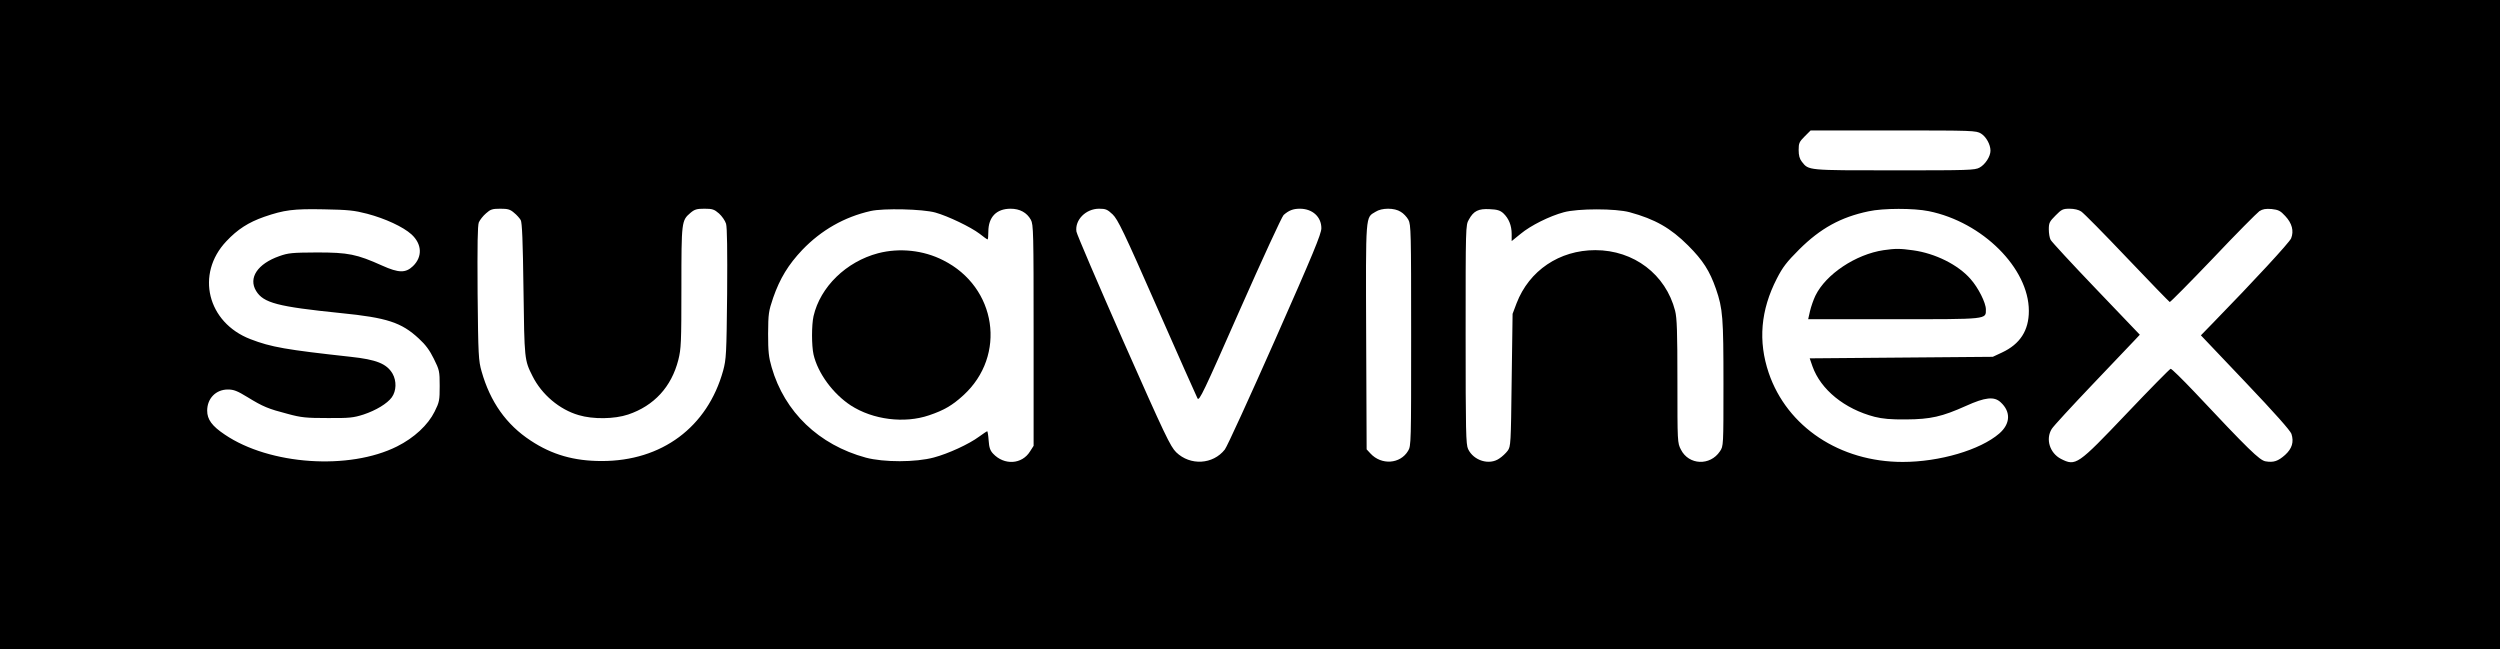 <svg version="1.0" xmlns="http://www.w3.org/2000/svg" width="2172" height="564" viewBox="0 0 1629 423"><path d="M0 211.5V423h1629V0H0v211.5zM1290.8 87c3.4 2.1 6.2 7.2 6.2 11.2 0 3.7-3.4 9-7.1 11-3.1 1.7-6.9 1.8-55.7 1.8-56.8 0-55.6.1-60.1-5.6-1.5-1.9-2.1-4.1-2.1-7.7 0-4.4.4-5.3 3.9-8.8l3.9-3.9h53.8c52.3 0 54 .1 57.2 2zM239.3 139.3c11.7 3.1 23.4 8.5 28.8 13.4 6.9 6.3 7.3 14.6 1 20.7-4.8 4.6-9.3 4.5-20-.3-16.7-7.5-22.1-8.6-42.6-8.6-16.2.1-18.6.3-24.5 2.4-14.2 5-20.3 14.2-15.1 22.7 4.8 7.8 13.9 10.2 55.1 14.4 30.2 3 39.6 6.1 50.9 16.6 4.4 4 7.1 7.7 9.8 13.2 3.6 7.3 3.8 8 3.8 17.7 0 9.3-.2 10.5-3.3 16.7-4.3 8.7-13.3 17.1-24.5 22.7-31.1 15.6-83 12.1-112.2-7.7-8.4-5.6-11.5-9.9-11.5-15.6 0-8 5.7-13.8 13.5-13.8 3.8 0 6.1.9 12.8 5 10.1 6.2 13.5 7.6 26.2 10.9 8.8 2.4 12 2.7 26 2.7 14.3.1 16.8-.2 23.4-2.3 8.1-2.7 15.4-7.1 18.4-11.2 3-4.2 3.2-10.6.5-15.4-3.8-6.5-10.5-9.2-27.3-11-41.9-4.6-51.9-6.3-65.3-11.5-28.1-10.8-35.9-42.5-15.7-63.8 7.3-7.8 14.4-12.3 24.6-15.9 13.1-4.5 19-5.3 38.9-4.9 16 .3 19.8.7 28.3 2.9zm95.6-.7c1.8 1.4 3.7 3.6 4.4 4.8.9 1.5 1.4 13.9 1.8 45.1.6 45.8.6 46.1 5.9 56.6 6 12 17.6 21.8 30.1 25.4 9.3 2.8 23.3 2.6 32.2-.4 16.9-5.7 28.2-18 32.7-35.6 1.8-7.2 2-11.1 2-47.2 0-43.2.1-43.6 5.9-48.6 2.7-2.3 4.2-2.7 9.1-2.7 5.2 0 6.4.4 9.5 3.1 1.9 1.7 4 4.7 4.6 6.7.7 2.5.9 17.1.7 45.7-.4 39.5-.6 42.5-2.6 50-10.2 36.8-40 59-79.2 58.9-17.9 0-32.3-4.1-46.2-13.3-15.9-10.4-26.4-25.3-32-45.1-2-7-2.2-10.3-2.6-50.9-.2-32.2 0-44.1.8-46.2.7-1.6 2.8-4.3 4.7-5.9 2.9-2.6 4.1-3 9.3-3 4.8 0 6.4.4 8.9 2.6zm274.6-.1c8.2 2.3 23 9.4 28.8 13.8 2.6 2.1 4.9 3.7 5.2 3.7.3 0 .5-2.3.5-5 0-9.6 5.3-15 14.5-15 6 0 10.6 2.5 13.2 7.2 1.7 3.1 1.8 7.9 1.8 75.3v72l-2.3 3.6c-5.3 8.6-16.9 9.2-24.1 1.5-1.9-2-2.6-4-2.9-8.6-.2-3.3-.7-6-.9-6-.3 0-2.7 1.6-5.3 3.5-6.6 4.9-20.1 11.1-29.5 13.6-11.8 3.2-32.7 3.2-44.3.1-30.6-8.3-53-29.7-61.4-58.9-1.9-6.5-2.3-10.2-2.3-21.8.1-13.2.3-14.6 3.3-23.5 4.4-12.6 9.9-21.6 19-31.2 12.3-12.8 27.3-21.4 44.5-25.3 8.4-1.9 33.9-1.3 42.2 1zm115.5 1.2c3.4 3.3 7.2 11.1 29 60.7 13.8 31.3 25.6 57.9 26.3 59.2 1.1 2 3.9-3.9 27.6-57.7 14.6-33 27.4-60.8 28.5-61.8 3.4-3 6.2-4.1 10.6-4.1 8.2 0 14 5.3 14 12.7 0 3.7-5.3 16.5-30.1 72.6-16.6 37.5-31.3 69.7-32.8 71.6-7.7 9.8-22.5 10.7-31.7 1.8-3.8-3.8-7.1-10.6-34.4-72.3-16.5-37.5-30.3-69.6-30.6-71.5-1.1-7.6 6.1-14.9 14.8-14.9 4.3 0 5.4.5 8.8 3.7zm187.7-1.7c1.8 1 4 3.4 5 5.2 1.7 3.1 1.8 7.9 1.8 75.3 0 70.2 0 72.1-2 75.3-5.1 8.6-17.4 9.4-24.5 1.7l-2.5-2.7-.3-73.4c-.3-81.2-.5-77.4 6.1-81.4 2-1.3 5-2 8.2-2 3.2 0 6.2.7 8.2 2zm66.9 1c3.5 3.3 5.4 7.9 5.4 13.5v4.6l5.8-4.7c6.6-5.5 18.9-11.6 28.2-14.1 9.1-2.5 33.8-2.5 42.9 0 16.5 4.5 26.7 10.3 38.1 21.7 9.7 9.7 14 16.5 18.1 28.2 4.5 13.1 4.9 18.5 4.9 61.9 0 40.6 0 40.6-2.3 44-6.4 9.6-20.3 9-25.4-1.1-2.3-4.4-2.3-4.9-2.3-44.5 0-32.7-.3-41.2-1.5-46-6.1-23.7-26.9-39.5-52-39.5-23.4 0-43.1 13.3-51.3 34.6l-2.6 6.9-.6 43.2c-.5 41.8-.6 43.2-2.6 46-1.1 1.5-3.6 3.9-5.5 5.1-6.5 4.5-16.7 1.4-20.3-6.2-1.4-3-1.6-11-1.6-74.6 0-70.3 0-71.3 2.1-74.9 3.1-5.7 6.3-7.2 13.6-6.8 4.9.2 6.8.8 8.9 2.7zm277.2-1.4c35 7.1 65.2 37.2 65.2 65 0 12.7-5.7 21.6-17.5 27.1l-6 2.8-59.7.5-59.6.5 1.8 5.2c5.4 15.2 20.9 27.8 40.5 32.9 5.2 1.3 10.5 1.8 20.5 1.7 16-.1 23.4-1.8 39-8.8 12.6-5.7 18.4-6.3 22.6-2.4 6.8 6.2 6.4 14.1-.9 20.4-12.4 10.7-38.9 18.5-62.9 18.5-40.9 0-75.3-22.8-87.3-58-7-20.7-5.3-40.9 5.3-61.5 3.8-7.4 6.3-10.7 14.6-19 13.8-13.7 27-21 45.1-24.8 9.5-2.1 29.6-2.1 39.3-.1zm99.3.2c1.5.9 14.9 14.5 29.8 30.2s27.5 28.6 27.9 28.8c.4.1 13.1-12.7 28.2-28.5 15-15.9 28.7-29.6 30.2-30.7 2.2-1.4 4.1-1.7 8-1.4 4.4.5 5.7 1.1 8.9 4.6 4.4 4.7 5.7 9.7 3.8 14.5-1.1 2.7-23.9 27.4-51 55.2l-7.8 8 28.9 30.4c19.4 20.4 29.3 31.6 30.1 33.8 1.7 5.3.4 9.6-4.1 13.7-4.6 4.1-7.5 5.1-12.8 4.2-3.9-.7-11-7.6-46.4-45.3-7.9-8.3-14.8-15.1-15.4-15-.6.1-13.6 13.3-28.9 29.4-31.8 33.4-32.9 34.2-42.6 29.3-7.3-3.8-10.1-12.9-6-19.5 1-1.7 13-14.7 26.6-29 13.6-14.3 26.1-27.4 27.8-29.2l3-3.2-28.5-29.8c-15.7-16.4-29-30.8-29.6-32-.7-1.2-1.2-4.3-1.2-6.9 0-4.2.5-5.1 4.4-9 3.9-4 4.8-4.4 9.2-4.4 3 0 5.9.7 7.5 1.8z"/><path d="M572.2 165c-20.8 5.5-37.7 21.9-42.1 41-1.3 5.8-1.3 19.2 0 25 2.8 12.2 12.7 25.6 24.3 33.2 14.4 9.3 34.9 11.9 51 6.4 9.8-3.3 15.2-6.5 22.3-13 28.4-25.9 21.8-70.5-13.1-88-12.9-6.6-28.5-8.2-42.4-4.6zM1227.4 163c-18.2 2.7-37.7 15.7-44.5 29.7-1.2 2.5-2.8 7-3.5 10l-1.2 5.3h55.7c61.9 0 60.1.2 60.1-6.4 0-4.3-5-14.2-10-19.8-8.1-9.3-23-16.7-37.4-18.7-8.5-1.2-11.6-1.2-19.2-.1z"/></svg>